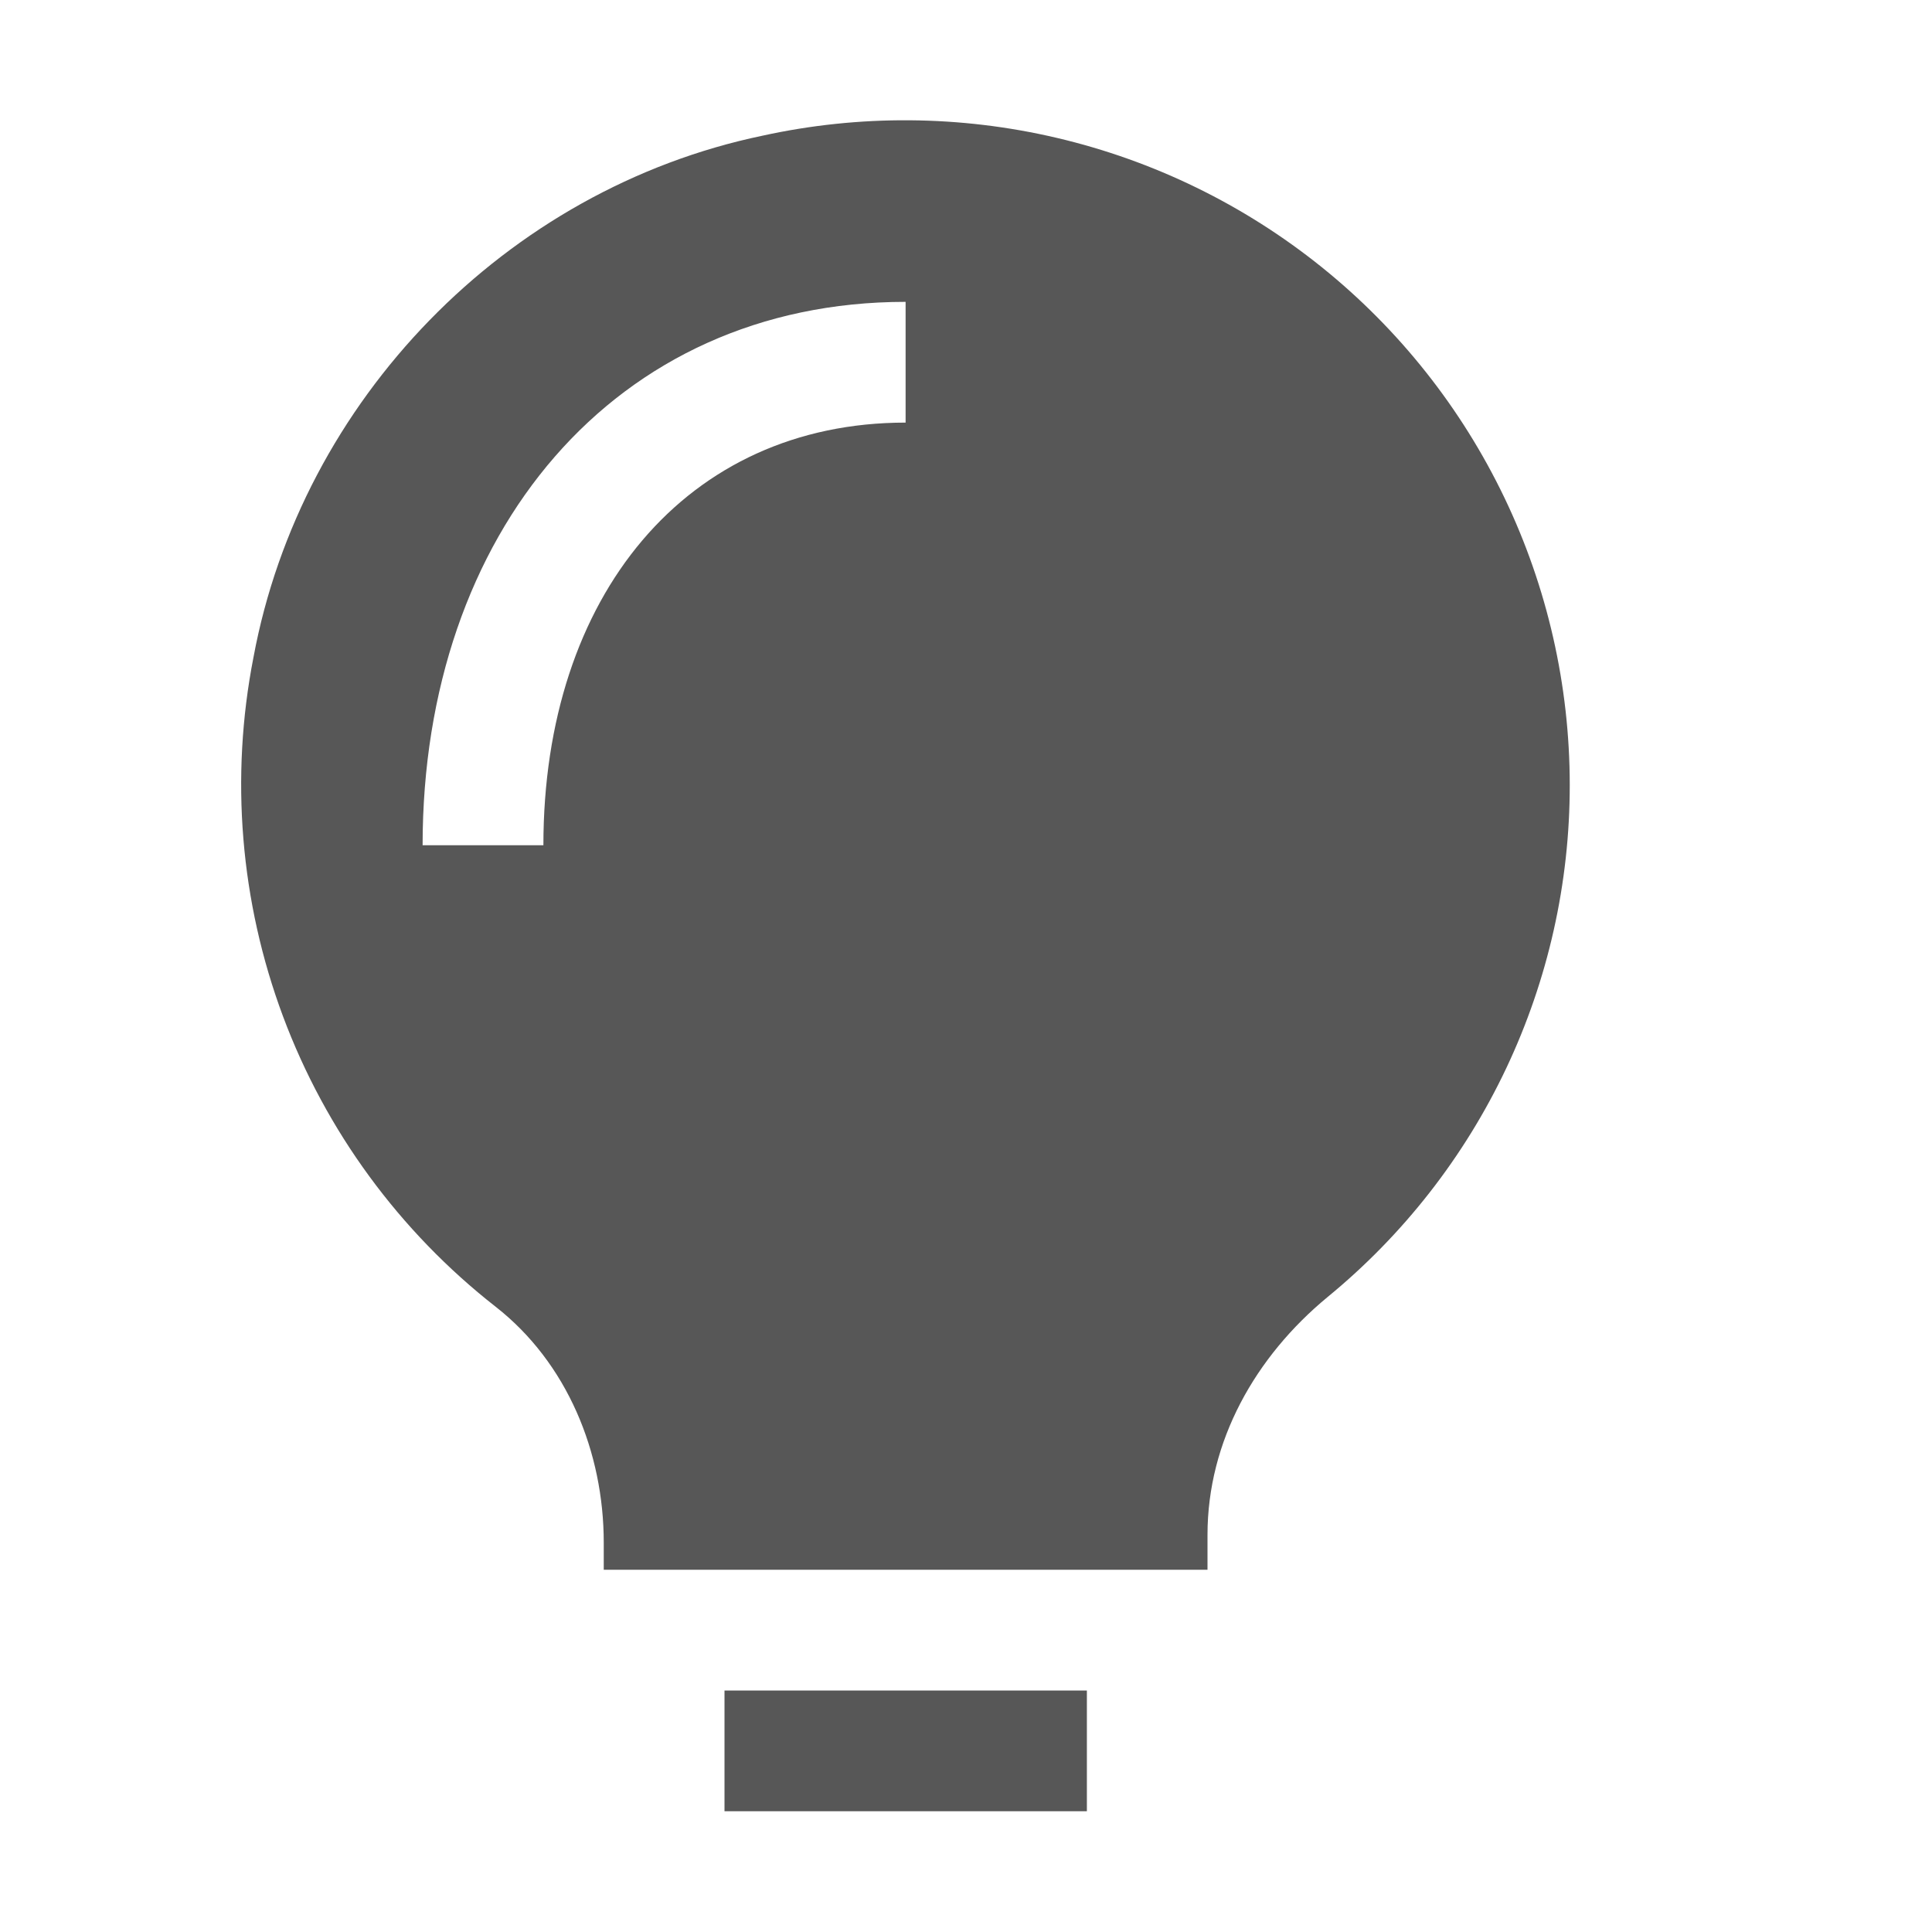 <svg xmlns="http://www.w3.org/2000/svg" width="46" height="46" viewBox="0 0 46 46" fill="none"><path d="M17.25 43.125V40.25H25.878V43.125H17.25ZM37.375 18.687C37.377 21.02 36.861 23.323 35.864 25.432C34.867 27.541 33.414 29.401 31.611 30.88C29.889 32.301 28.75 34.31 28.75 36.544V37.375H14.375V36.731C14.375 34.575 13.504 32.447 11.805 31.116C9.51 29.321 7.757 26.927 6.738 24.198C5.72 21.468 5.476 18.511 6.035 15.651C7.173 9.522 12.049 4.505 18.153 3.231C20.464 2.724 22.86 2.742 25.163 3.283C27.467 3.824 29.62 4.874 31.465 6.357C33.309 7.84 34.797 9.717 35.82 11.851C36.843 13.985 37.374 16.321 37.375 18.687ZM12.938 20.125C12.938 14.182 16.347 10.062 21.562 10.062V7.187C14.625 7.187 10.062 12.702 10.062 20.125H12.938Z" fill="#575757"></path></svg>